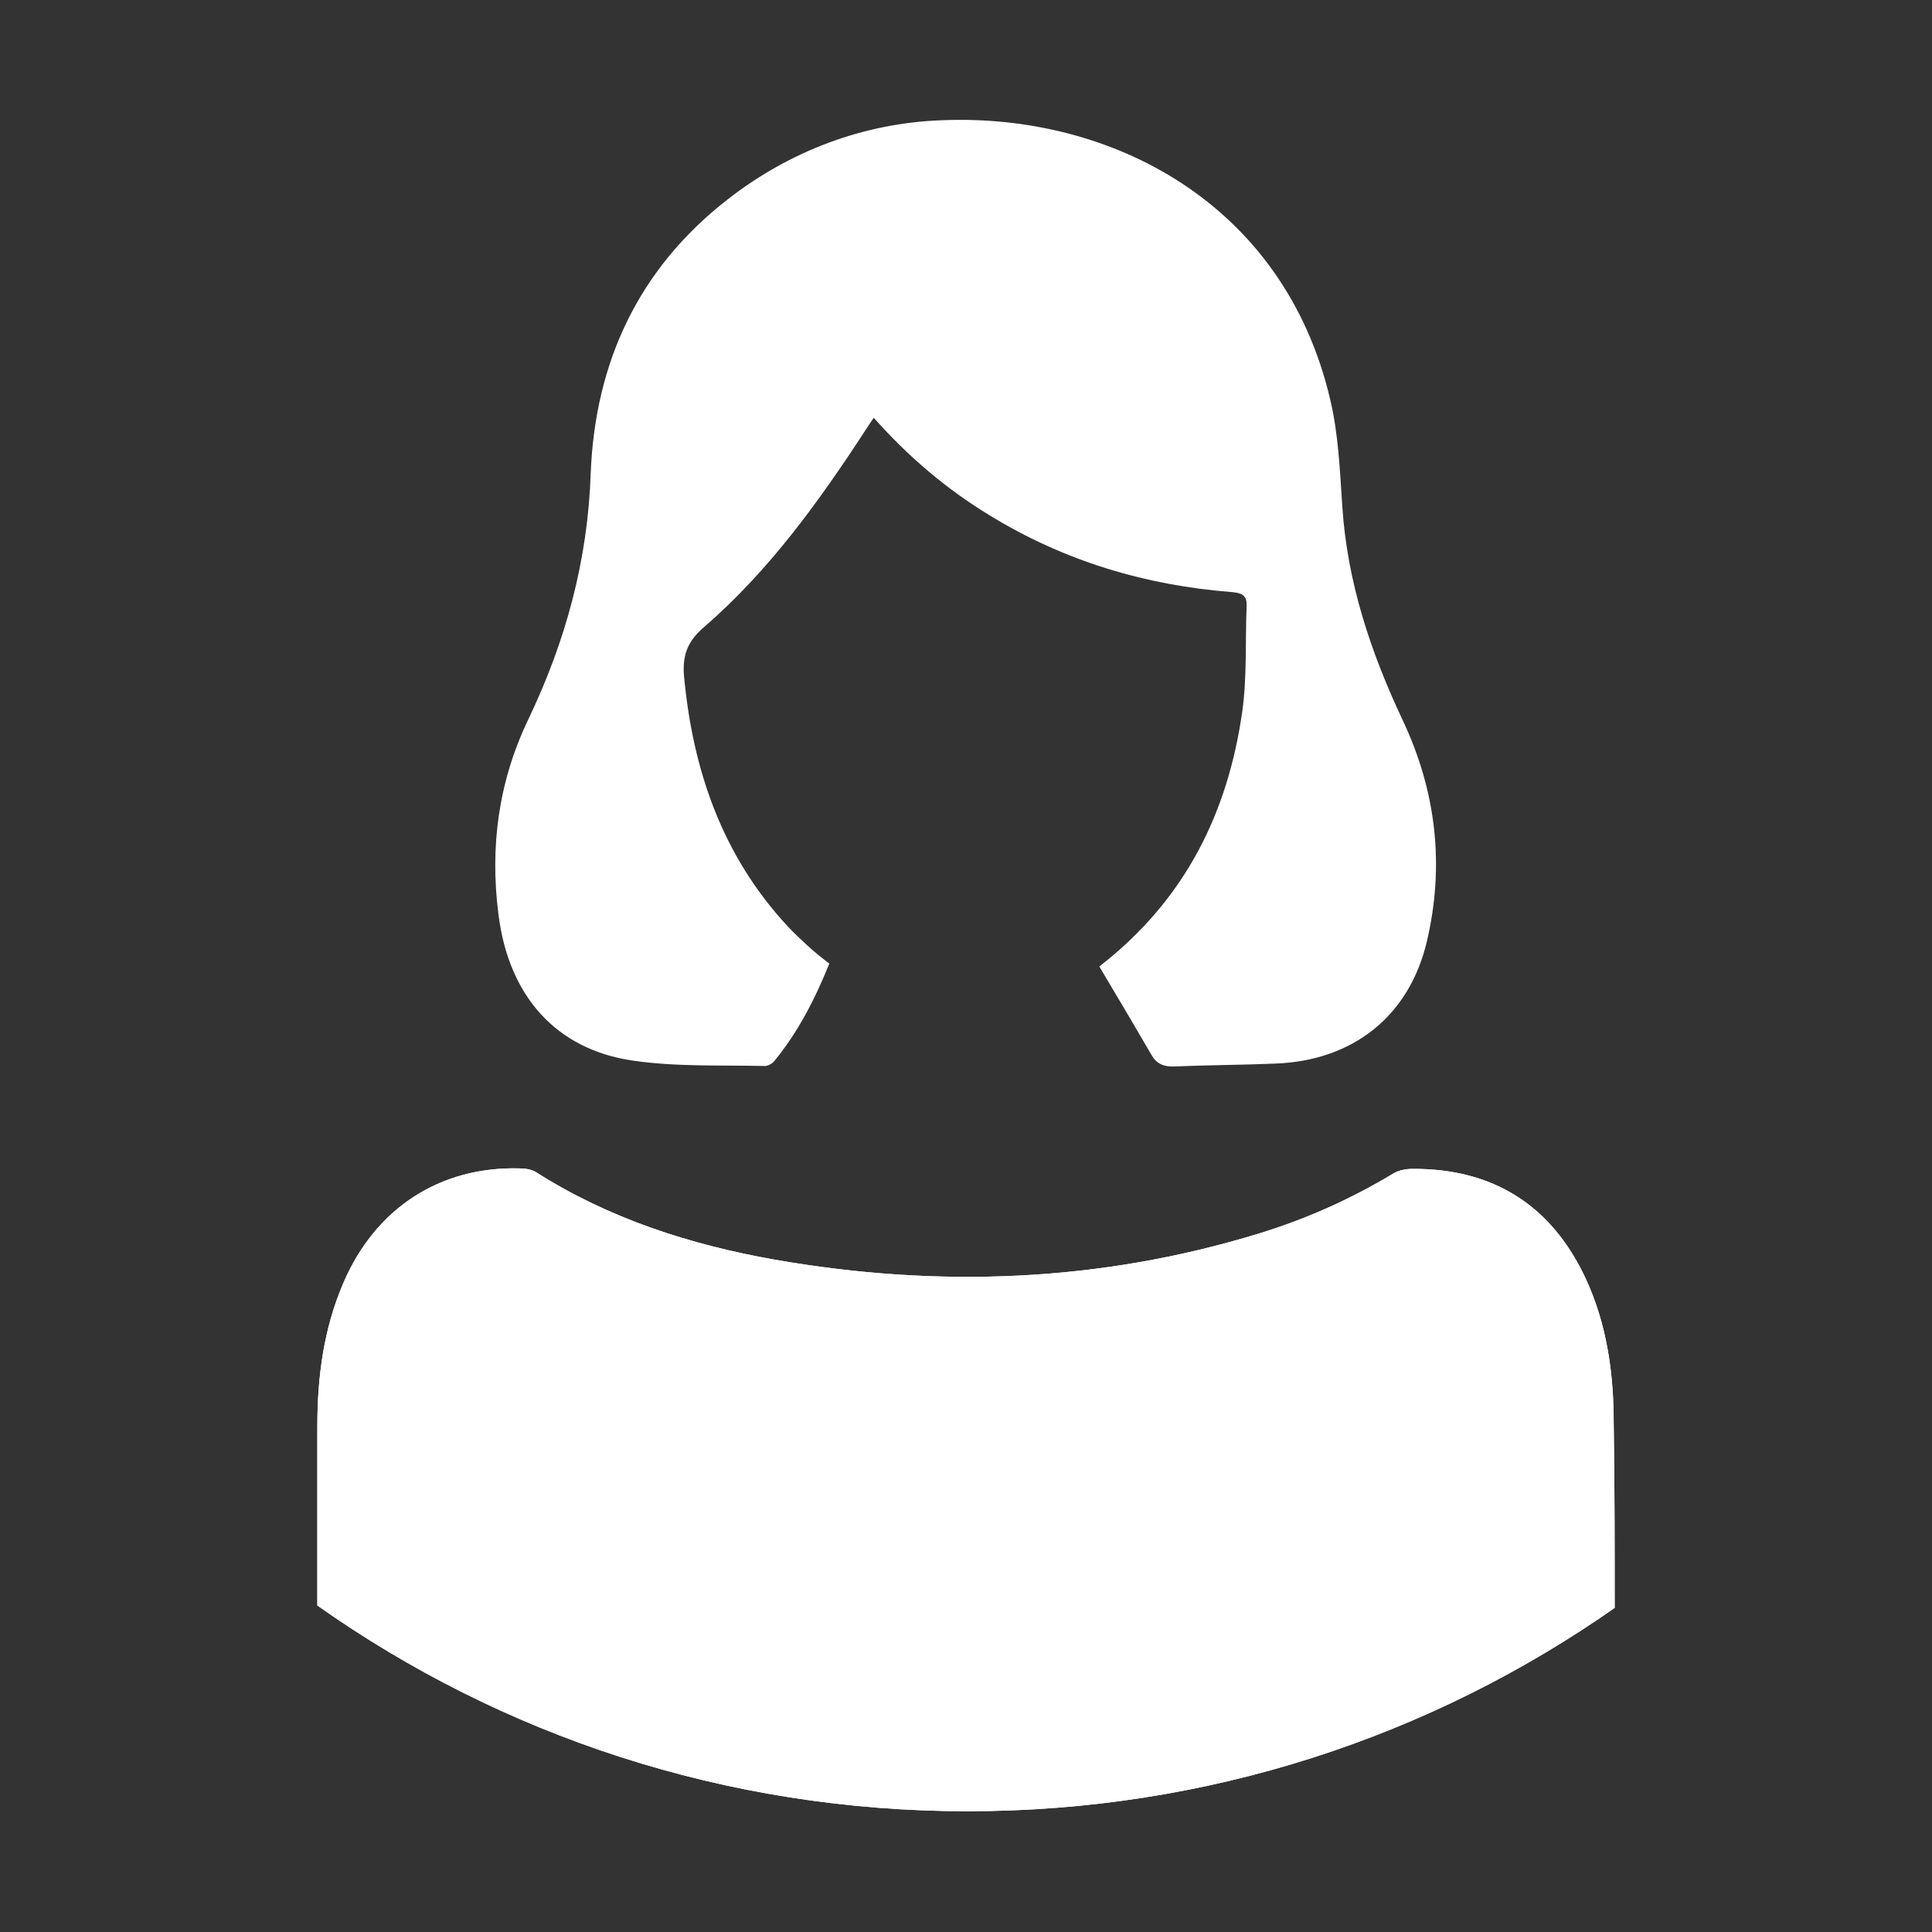 <?xml version="1.0" encoding="utf-8"?>
<!-- Generator: Adobe Illustrator 26.0.2, SVG Export Plug-In . SVG Version: 6.00 Build 0)  -->
<svg version="1.1" id="Capa_1" xmlns="http://www.w3.org/2000/svg" xmlns:xlink="http://www.w3.org/1999/xlink" x="0px" y="0px"
	 viewBox="0 0 400 400" style="enable-background:new 0 0 400 400;" xml:space="preserve">
<rect x="0" y="0" width="400" height="400" fill="#333333" stroke="none"/>
<style type="text/css">
	.st0{fill:#FFFFFF;}
</style>
<g>
	<path class="st0" d="M334.3,332.9c-38,26.6-84.1,42.1-134,42.1c-50.1,0-96.5-15.7-134.6-42.6c0-12.3,0-24.7,0-37
		c0-10.3,1.3-20.3,5.4-29.8c6.6-15.4,19.9-24.1,36.4-23.7c1.2,0,2.6,0.2,3.5,0.8c15.1,9.6,31.9,15,49.4,18.1
		c33.8,5.9,67.2,4.7,100.2-5.4c9.8-3,19-7.1,27.8-12.4c1.1-0.7,2.7-1,4-1c16.7-0.1,28.8,7.5,35.9,22.7c4.4,9.5,5.8,19.6,5.8,30
		C334.3,307.4,334.3,320.1,334.3,332.9z"/>
	<path class="st0" d="M334.3,332.9c-38,26.6-84.1,42.1-134,42.1c-50.1,0-96.5-15.7-134.6-42.6c0-12.3,0-24.7,0-37
		c0-10.3,1.3-20.3,5.4-29.8c6.6-15.4,19.9-24.1,36.4-23.7c1.2,0,2.6,0.2,3.5,0.8c15.1,9.6,31.9,15,49.4,18.1
		c33.8,5.9,67.2,4.7,100.2-5.4c9.8-3,19-7.1,27.8-12.4c1.1-0.7,2.7-1,4-1c16.7-0.1,28.8,7.5,35.9,22.7c4.4,9.5,5.8,19.6,5.8,30
		C334.3,307.4,334.3,320.1,334.3,332.9z"/>
	<path class="st0" d="M227.6,200.1c17.8-13.8,26.6-31.8,29.6-52.8c1-7.2,0.6-14.5,0.9-21.8c0.1-2.1-0.8-2.7-2.9-2.9
		c-18-1.4-34.8-6.4-50.3-15.9c-8.9-5.4-16.8-12.1-24-20.2c-0.7,1-1.3,1.9-1.8,2.7c-9.6,14.7-19.9,29-33.3,40.6
		c-3.4,2.9-4.5,5.7-4.2,10c1.8,19.6,7.9,37.3,21.4,51.9c1.3,1.4,2.7,2.7,4.1,4c1.4,1.3,2.9,2.5,4.6,3.8c-2.9,7.2-6.4,14.1-11.4,20.2
		c-0.4,0.5-1.3,1-1.9,1c-9.1-0.2-18.3,0.2-27.3-1.1c-16-2.3-25.8-13.4-27.9-30.3c-1.8-14,0-27.5,6.2-40.4
		c7.7-16.1,12.3-32.9,12.9-50.9c0.9-23,9.9-42.3,28.2-56.6c12.9-10.1,28.2-15.9,44.4-16.5c34.8-1.5,70.9,16.9,80.5,57.8
		c1.7,7.1,2,14.6,2.5,22c1,15.8,5.9,30.4,12.6,44.6c6.9,14.7,8.6,30,4.9,45.7c-3.7,15.5-15.4,24.6-31.3,25.2c-7,0.3-14,0.3-21,0.6
		c-2.2,0.1-3.7-0.6-4.7-2.4C234.9,212.4,231.3,206.3,227.6,200.1z"/>
</g>
</svg>
